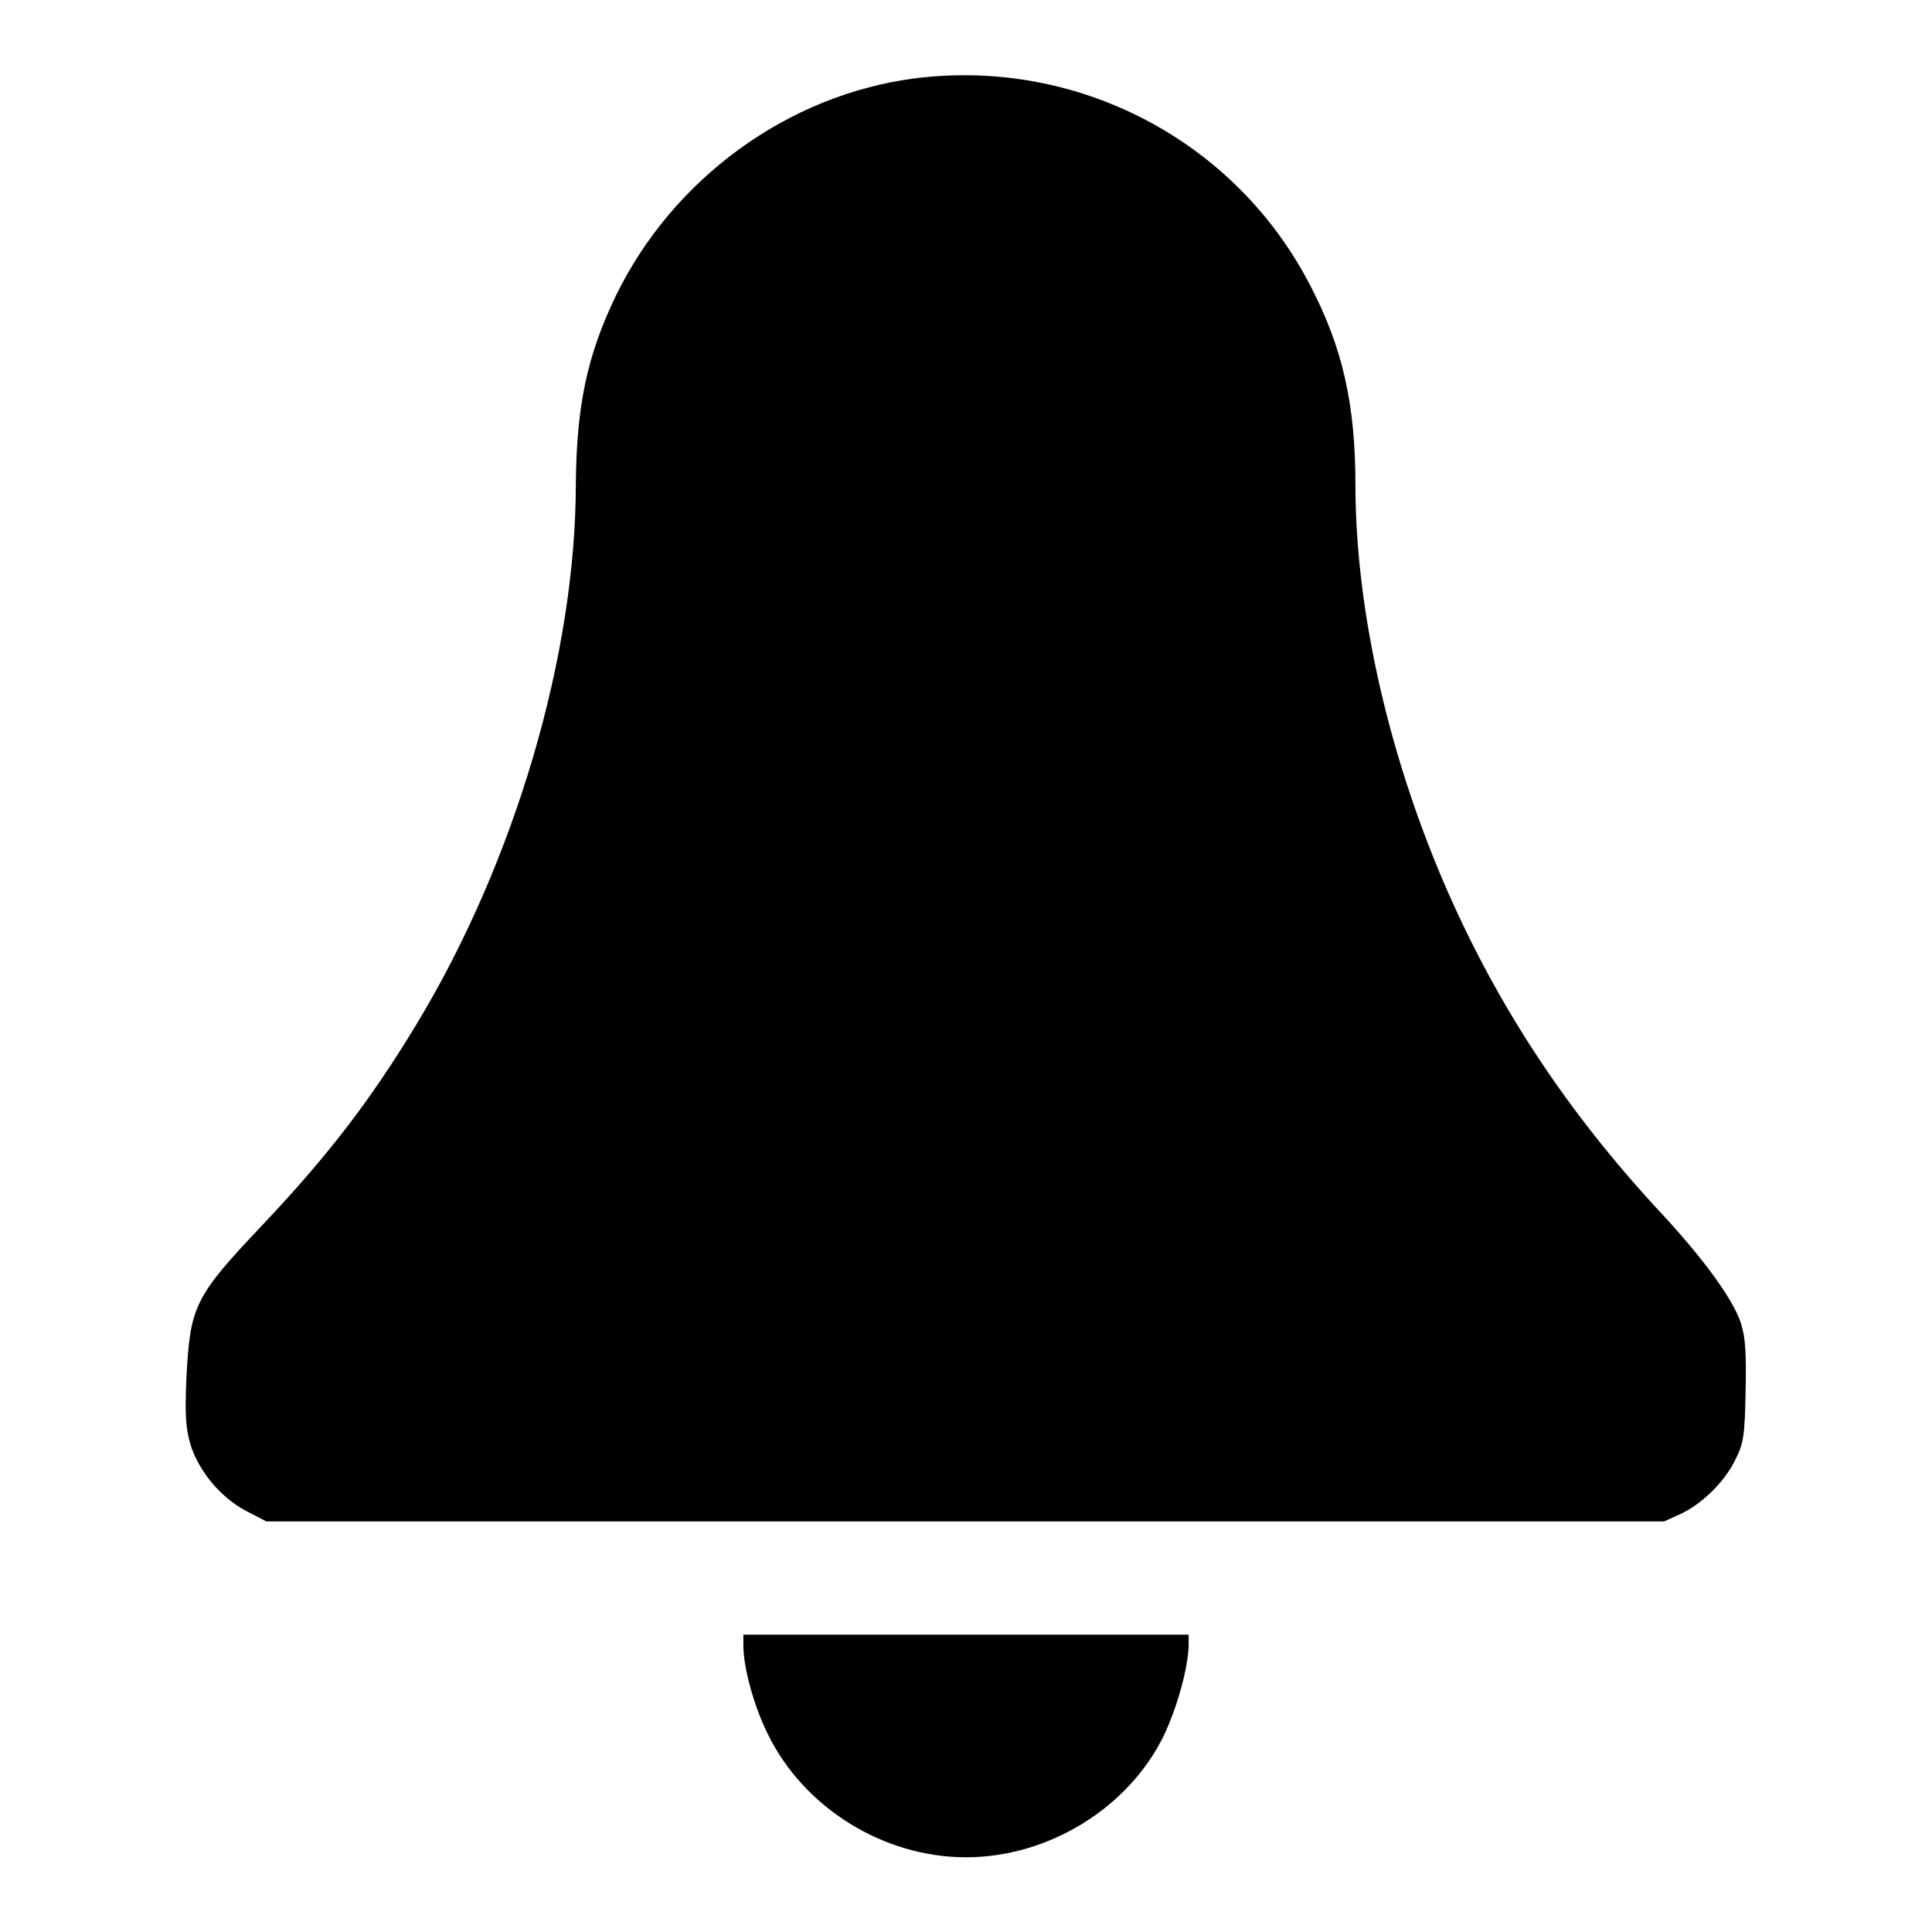 <?xml version="1.0" encoding="utf-8"?>
<!-- Svg Vector Icons : http://www.onlinewebfonts.com/icon -->
<!DOCTYPE svg PUBLIC "-//W3C//DTD SVG 1.1//EN" "http://www.w3.org/Graphics/SVG/1.1/DTD/svg11.dtd">
<svg version="1.1" xmlns="http://www.w3.org/2000/svg" xmlns:xlink="http://www.w3.org/1999/xlink" x="0px" y="0px" viewBox="0 0 256 256" enable-background="new 0 0 256 256" xml:space="preserve">
<g><g><g><path fill="#000000" d="M121.1,10.4c-16.7,2.2-31.9,13.2-39.5,28.8c-3.8,7.9-5.2,14.5-5.3,24.9c0,22.7-8.1,50.1-21.1,71.6c-6.1,10.1-11.8,17.5-20.5,26.7c-9,9.5-9.5,10.7-10,20.2c-0.2,4.8-0.1,6.5,0.5,8.7c1.1,3.6,4,7.1,7.4,8.9l2.7,1.4H128h92.5l2.2-1c2.8-1.3,5.9-4.3,7.3-7.3c1-2,1.2-3,1.3-8.9c0.1-5,0-7.1-0.6-9c-0.9-3-4.9-8.6-11-15.1c-12-13-21-26.6-27.8-42c-7.8-17.7-12.3-37.3-12.3-54.1c0-10.6-1.7-18.1-5.9-26.2C163.8,18.6,142.7,7.6,121.1,10.4z"/><path fill="#000000" d="M98.5,218c0,3,1.4,8.1,3.3,11.9c4.8,9.7,15.3,16.2,26.2,16.2c10.9,0,21.5-6.5,26.2-16.1c1.8-3.8,3.2-8.9,3.3-11.9v-1.5H128H98.5V218z"/></g></g></g>
</svg>